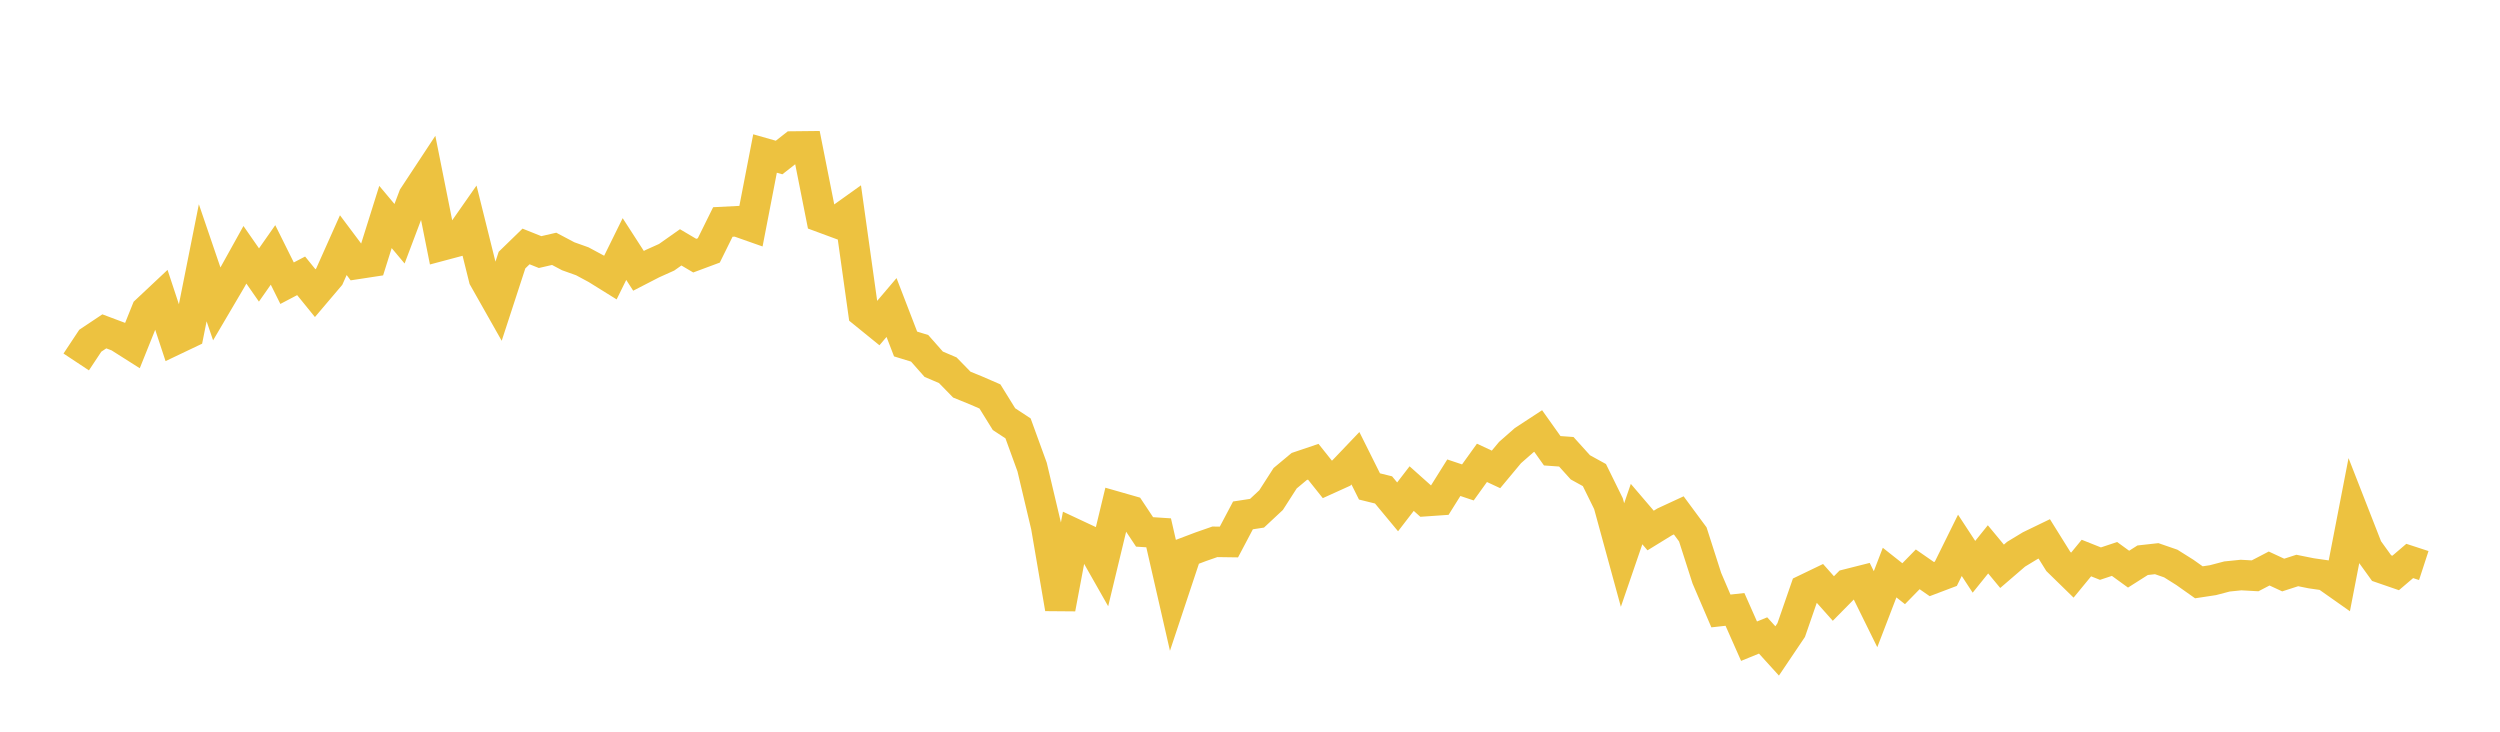 <svg width="164" height="48" xmlns="http://www.w3.org/2000/svg" xmlns:xlink="http://www.w3.org/1999/xlink"><path fill="none" stroke="rgb(237,194,64)" stroke-width="2" d="M5,23.744L5.922,22.352L6.844,21.737L7.766,22.083L8.689,22.668L9.611,20.372L10.533,19.506L11.455,22.298L12.377,21.859L13.299,17.237L14.222,19.941L15.144,18.374L16.066,16.714L16.988,18.039L17.91,16.723L18.832,18.578L19.754,18.094L20.677,19.232L21.599,18.146L22.521,16.082L23.443,17.312L24.365,17.171L25.287,14.234L26.21,15.334L27.132,12.891L28.054,11.492L28.976,16.109L29.898,15.863L30.82,14.545L31.743,18.258L32.665,19.888L33.587,17.063L34.509,16.167L35.431,16.536L36.353,16.323L37.275,16.811L38.198,17.14L39.12,17.636L40.042,18.209L40.964,16.337L41.886,17.766L42.808,17.291L43.731,16.876L44.653,16.226L45.575,16.771L46.497,16.428L47.419,14.562L48.341,14.515L49.263,14.84L50.186,10.07L51.108,10.333L52.03,9.611L52.952,9.601L53.874,14.249L54.796,14.59L55.719,13.93L56.641,20.51L57.563,21.258L58.485,20.173L59.407,22.566L60.329,22.849L61.251,23.893L62.174,24.287L63.096,25.232L64.018,25.607L64.94,26.007L65.862,27.496L66.784,28.102L67.707,30.64L68.629,34.531L69.551,39.922L70.473,35.019L71.395,35.451L72.317,37.075L73.24,33.242L74.162,33.506L75.084,34.893L76.006,34.953L76.928,38.986L77.85,36.214L78.772,35.865L79.695,35.543L80.617,35.556L81.539,33.81L82.461,33.668L83.383,32.808L84.305,31.372L85.228,30.602L86.15,30.29L87.072,31.446L87.994,31.028L88.916,30.062L89.838,31.91L90.76,32.138L91.683,33.25L92.605,32.052L93.527,32.875L94.449,32.811L95.371,31.338L96.293,31.647L97.216,30.363L98.138,30.793L99.06,29.686L99.982,28.876L100.904,28.273L101.826,29.57L102.749,29.636L103.671,30.657L104.593,31.165L105.515,33.038L106.437,36.41L107.359,33.723L108.281,34.802L109.204,34.235L110.126,33.808L111.048,35.056L111.97,37.93L112.892,40.079L113.814,39.977L114.737,42.062L115.659,41.686L116.581,42.702L117.503,41.333L118.425,38.67L119.347,38.226L120.269,39.262L121.192,38.327L122.114,38.094L123.036,39.964L123.958,37.562L124.88,38.291L125.802,37.348L126.725,37.988L127.647,37.639L128.569,35.774L129.491,37.182L130.413,36.037L131.335,37.149L132.257,36.356L133.18,35.796L134.102,35.35L135.024,36.829L135.946,37.729L136.868,36.607L137.79,36.974L138.713,36.667L139.635,37.337L140.557,36.751L141.479,36.649L142.401,36.967L143.323,37.546L144.246,38.199L145.168,38.059L146.09,37.817L147.012,37.723L147.934,37.774L148.856,37.294L149.778,37.722L150.701,37.424L151.623,37.609L152.545,37.741L153.467,38.39L154.389,33.63L155.311,35.988L156.234,37.268L157.156,37.586L158.078,36.799L159,37.1"></path></svg>
